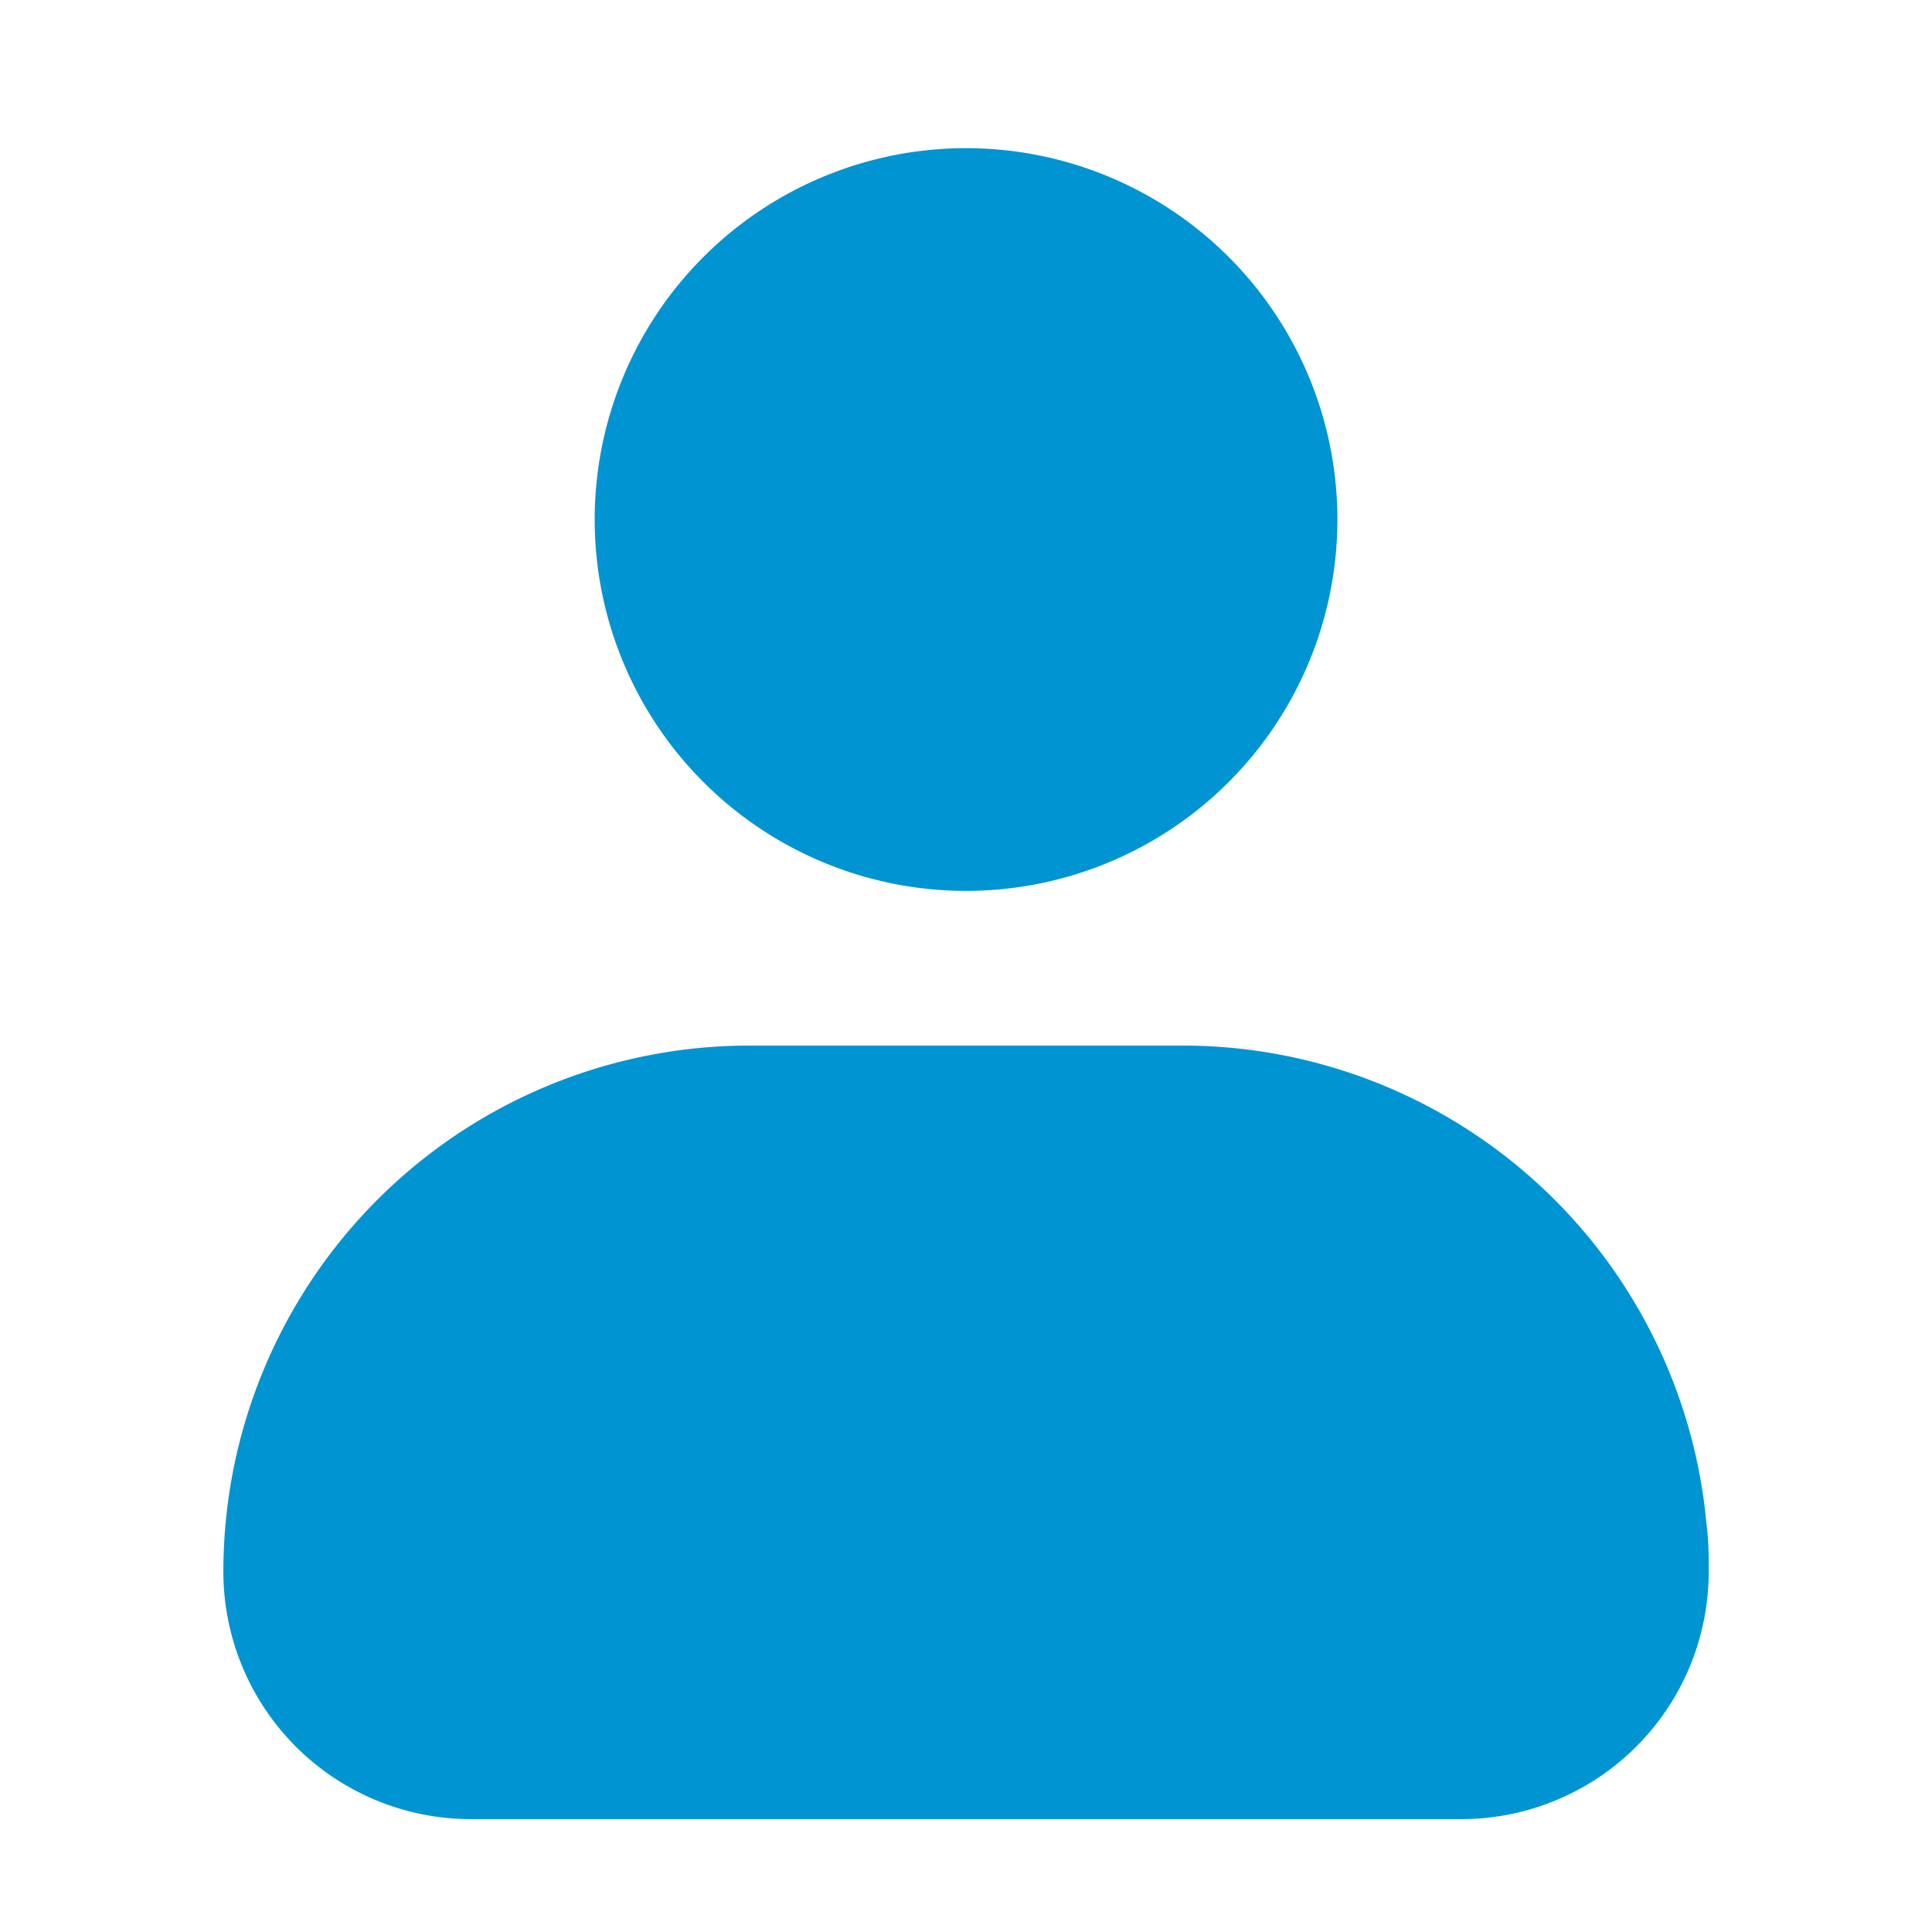 <svg xmlns="http://www.w3.org/2000/svg" width="21" height="21" fill="none">
  <path fill="#0094D2" d="M14.537 5.647a4.036 4.036 0 1 1-8.073 0 4.036 4.036 0 0 1 8.073 0Zm4.012 10.921a5.718 5.718 0 0 0-5.694-5.203h-4.71a5.718 5.718 0 0 0-5.717 5.718 2.69 2.69 0 0 0 2.69 2.69h10.764a2.69 2.69 0 0 0 2.691-2.69c0-.175 0-.336-.024-.515Z"/>
</svg>
